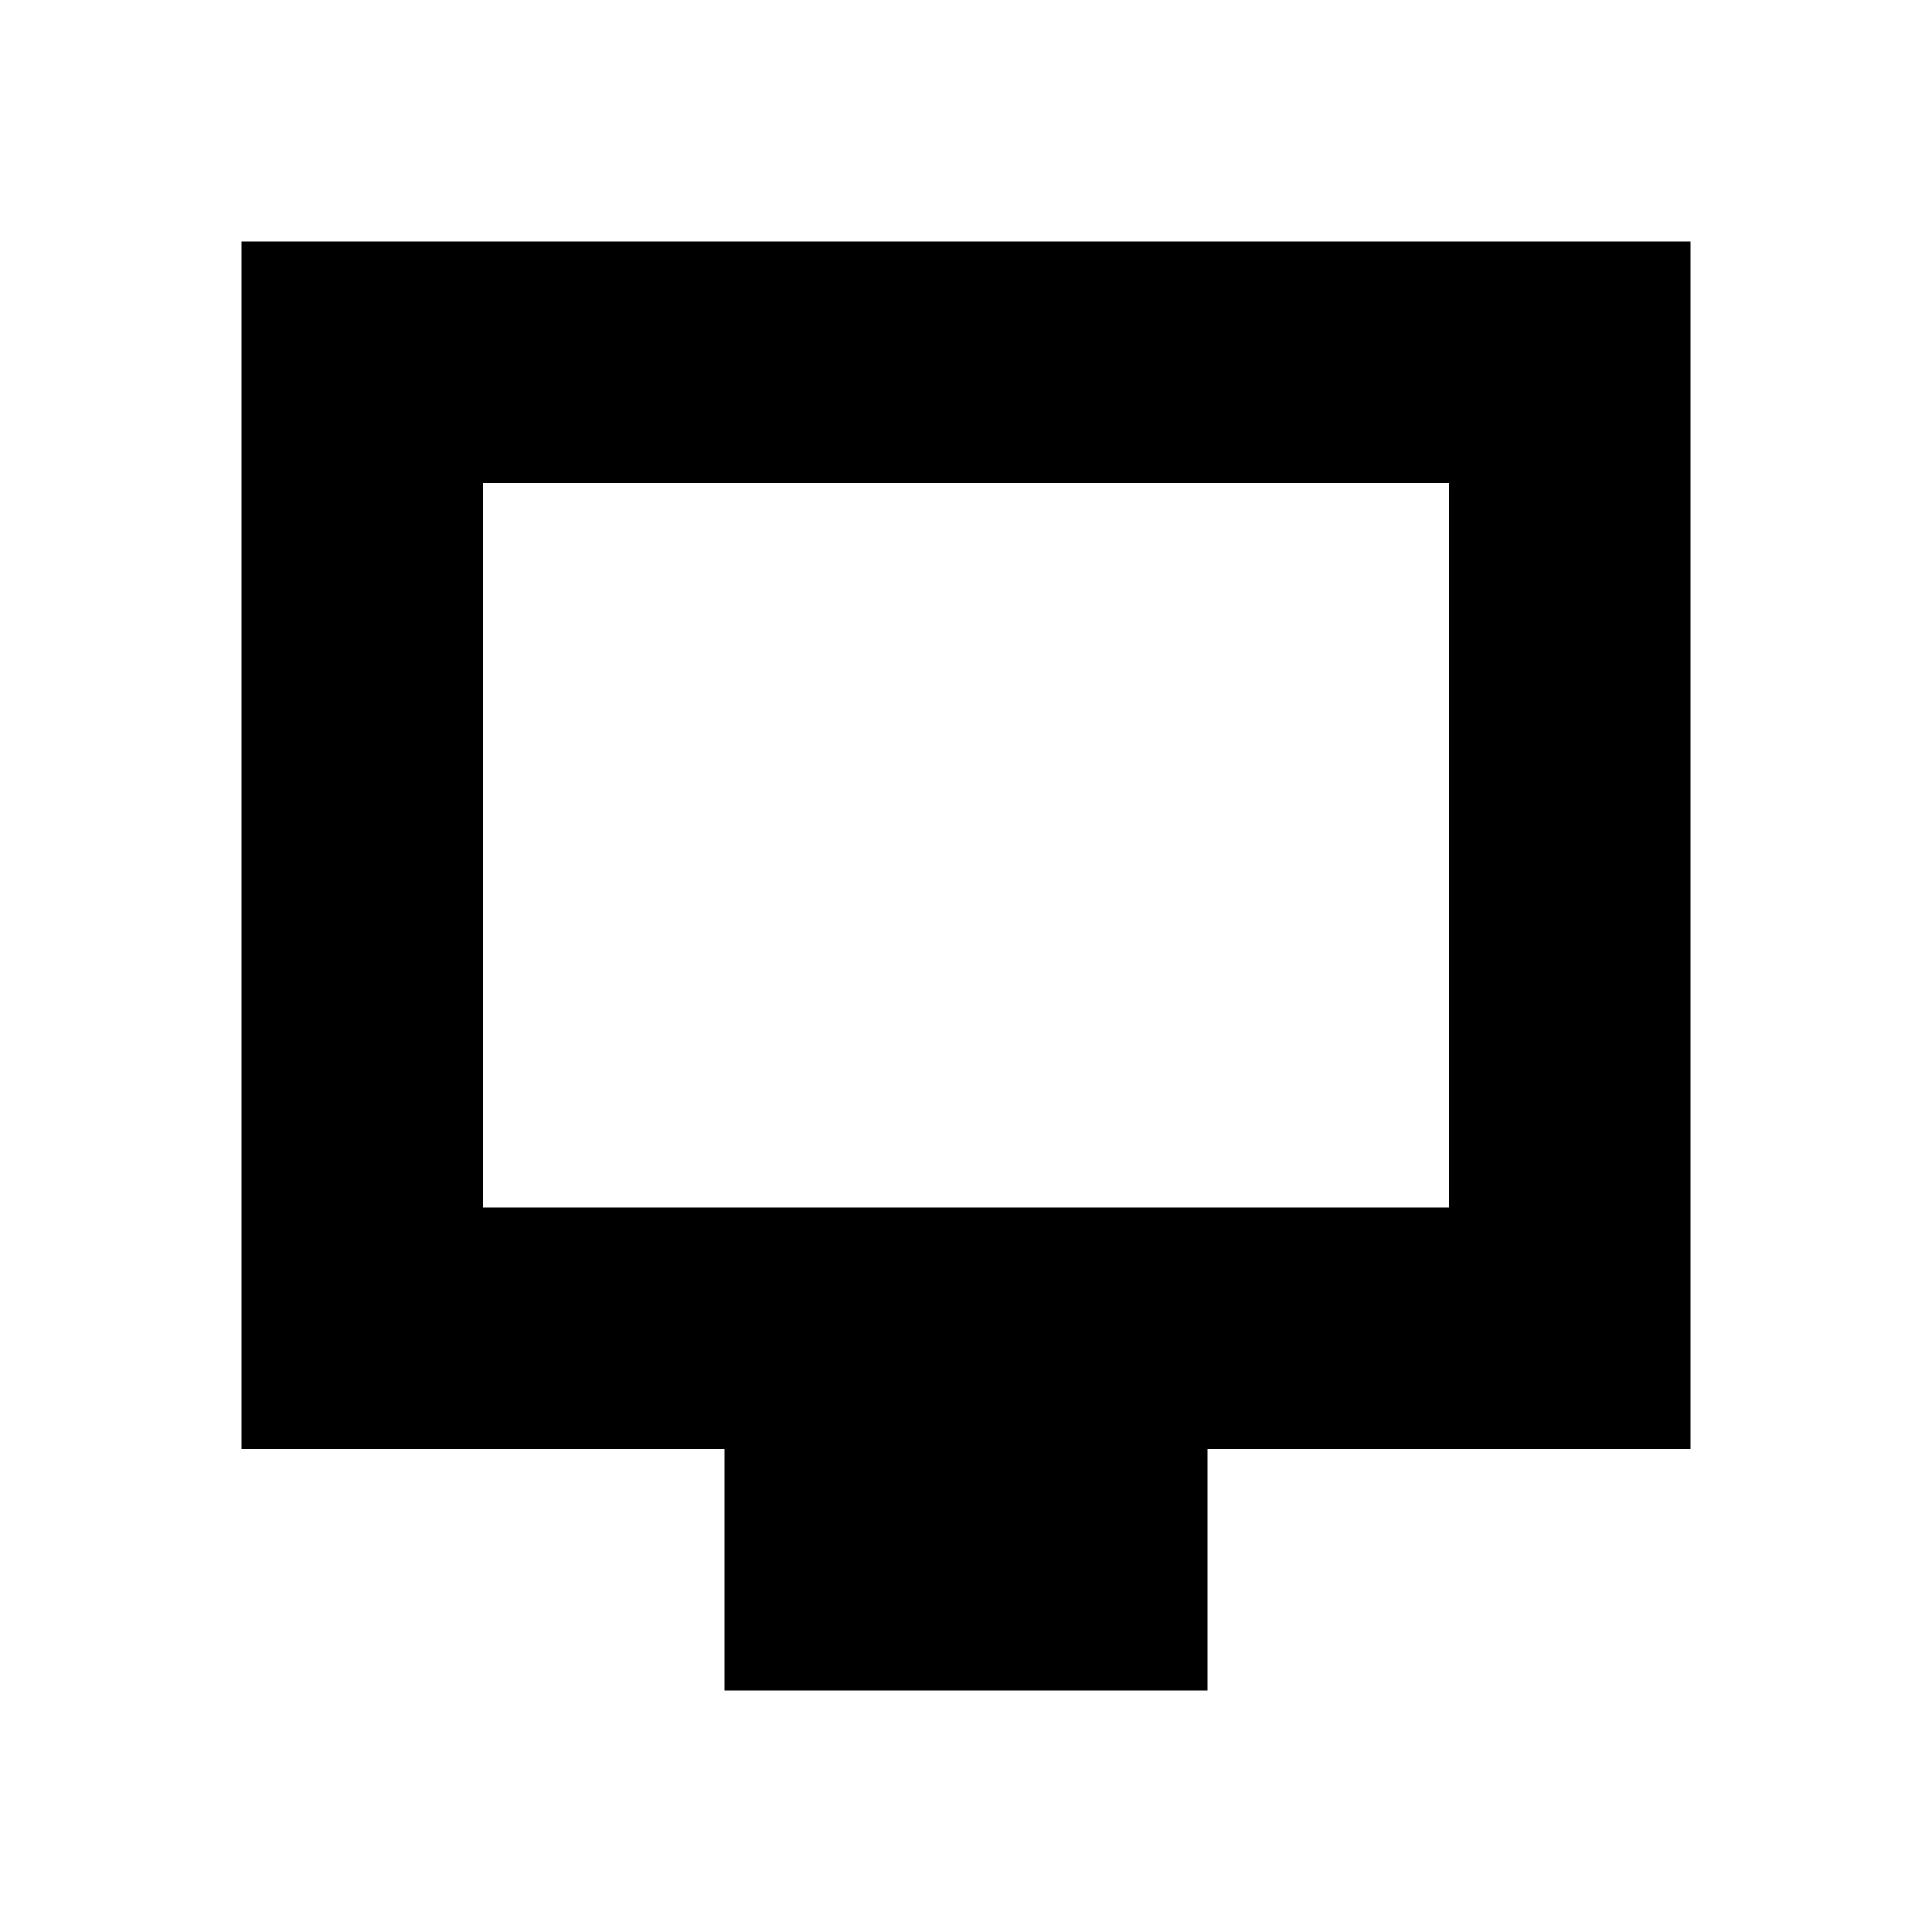 <?xml version="1.0" encoding="utf-8"?>
<!-- Скачано с сайта svg4.ru / Downloaded from svg4.ru -->
<svg fill="#000000" width="800px" height="800px" viewBox="0 0 32 32" version="1.1" xmlns="http://www.w3.org/2000/svg">
<title>watch</title>
<path d="M4 4v20h8v4h8v-4h8v-20h-24zM24 20h-16v-12h16v12z"></path>
</svg>
